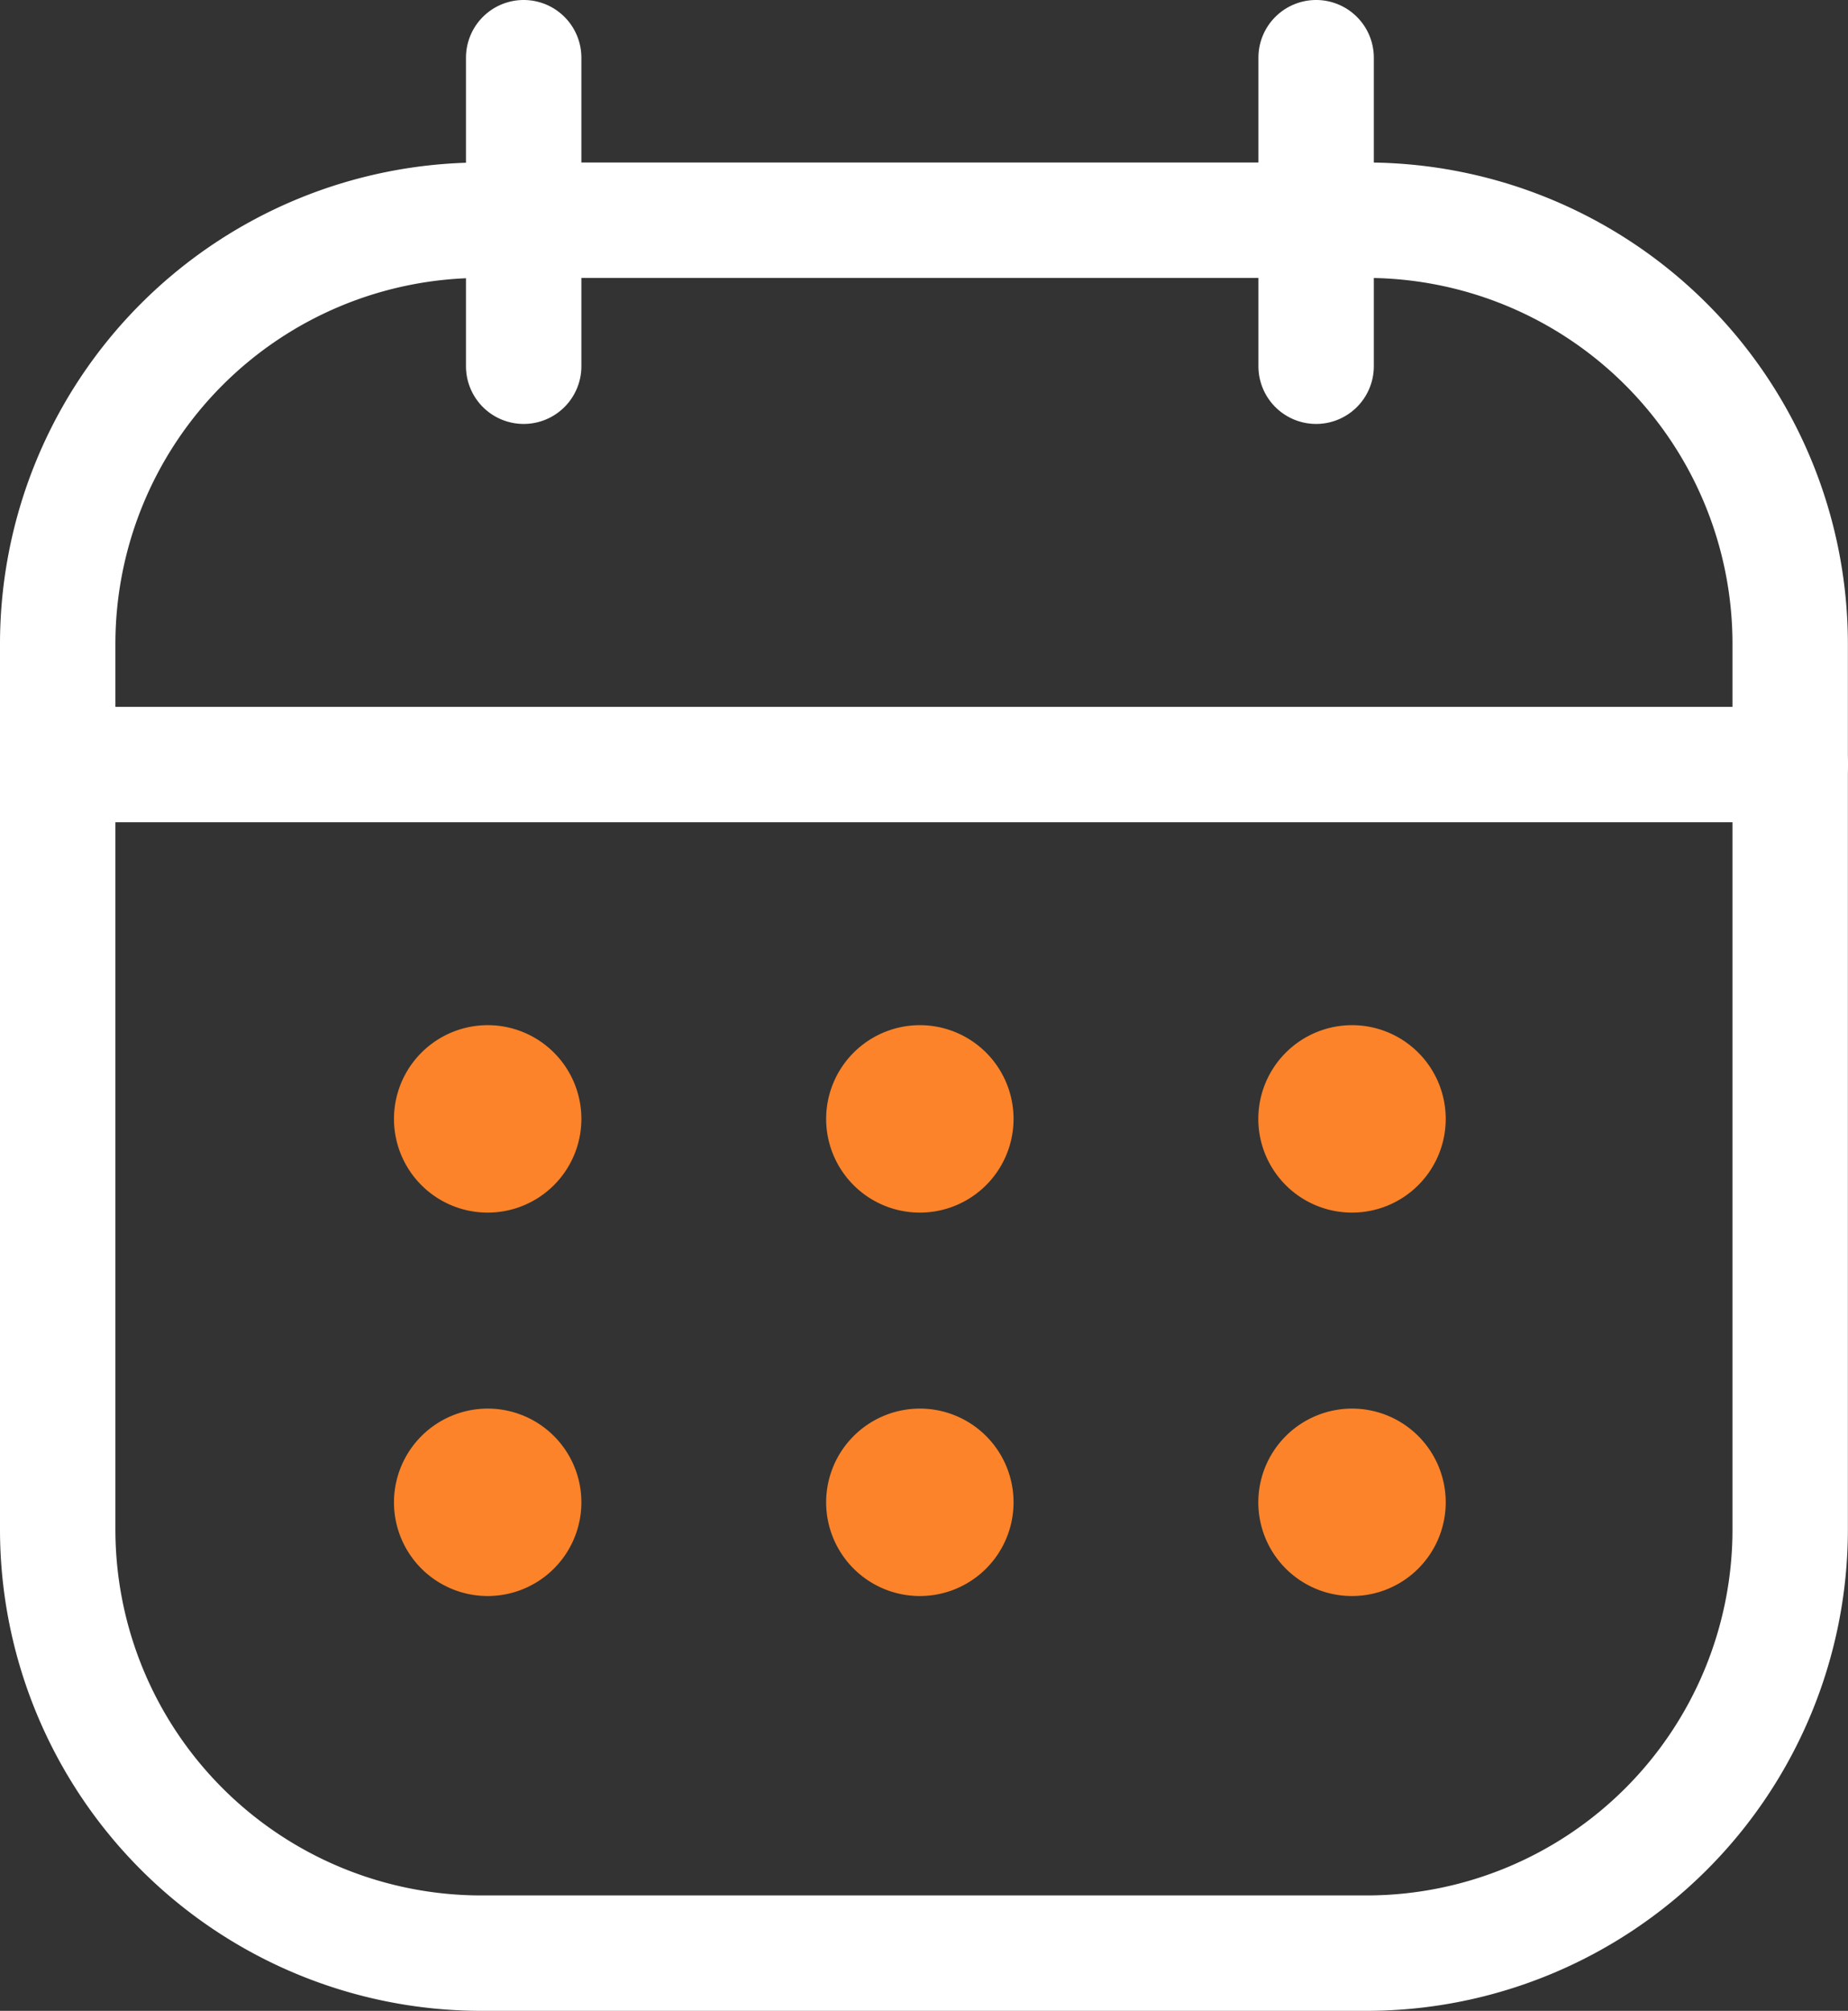 <svg xmlns="http://www.w3.org/2000/svg" xmlns:xlink="http://www.w3.org/1999/xlink" width="16.014" height="17.422" viewBox="0 0 16.014 17.422"><rect x="0" y="0" width="16.014" height="17.422" fill="#333333" stroke="none"/><defs><clipPath id="a"><rect width="16.014" height="17.422" transform="translate(0 0)" fill="none"></rect></clipPath></defs><g clip-path="url(#a)"><path d="M3.667-.5h7.679a4.172,4.172,0,0,1,4.167,4.167v7.68a4.172,4.172,0,0,1-4.167,4.167H3.667A4.172,4.172,0,0,1-.5,11.347V3.667A4.172,4.172,0,0,1,3.667-.5Zm7.679,15.014a3.171,3.171,0,0,0,3.167-3.167V3.667A3.171,3.171,0,0,0,11.346.5H3.667A3.171,3.171,0,0,0,.5,3.667v7.68a3.171,3.171,0,0,0,3.167,3.167Z" transform="translate(0.5 1.908)" fill="#fff"></path><path d="M15.014.5H0A.5.5,0,0,1-.5,0,.5.5,0,0,1,0-.5H15.014a.5.5,0,0,1,.5.5A.5.5,0,0,1,15.014.5Z" transform="translate(0.5 6.624)" fill="#fff"></path><path d="M0,3.173a.5.5,0,0,1-.5-.5V0A.5.5,0,0,1,0-.5.5.5,0,0,1,.5,0V2.673A.5.5,0,0,1,0,3.173Z" transform="translate(4.538 0.5)" fill="#fff"></path><path d="M0,3.173a.5.5,0,0,1-.5-.5V0A.5.5,0,0,1,0-.5.5.5,0,0,1,.5,0V2.673A.5.5,0,0,1,0,3.173Z" transform="translate(11.405 0.5)" fill="#fff"></path><path d="M.312-.5A.812.812,0,1,1-.5.312.813.813,0,0,1,.312-.5Z" transform="translate(3.914 9.382)" fill="#fc8329"></path><path d="M.312-.5A.812.812,0,1,1-.5.312.813.813,0,0,1,.312-.5Z" transform="translate(7.659 9.382)" fill="#fc8329"></path><path d="M.312-.5A.812.812,0,1,1-.5.312.813.813,0,0,1,.312-.5Z" transform="translate(11.404 9.382)" fill="#fc8329"></path><path d="M.312-.5A.812.812,0,1,1-.5.312.813.813,0,0,1,.312-.5Z" transform="translate(3.914 12.704)" fill="#fc8329"></path><path d="M.312-.5A.812.812,0,1,1-.5.312.813.813,0,0,1,.312-.5Z" transform="translate(7.659 12.704)" fill="#fc8329"></path><path d="M.312-.5A.812.812,0,1,1-.5.312.813.813,0,0,1,.312-.5Z" transform="translate(11.404 12.704)" fill="#fc8329"></path></g></svg>
